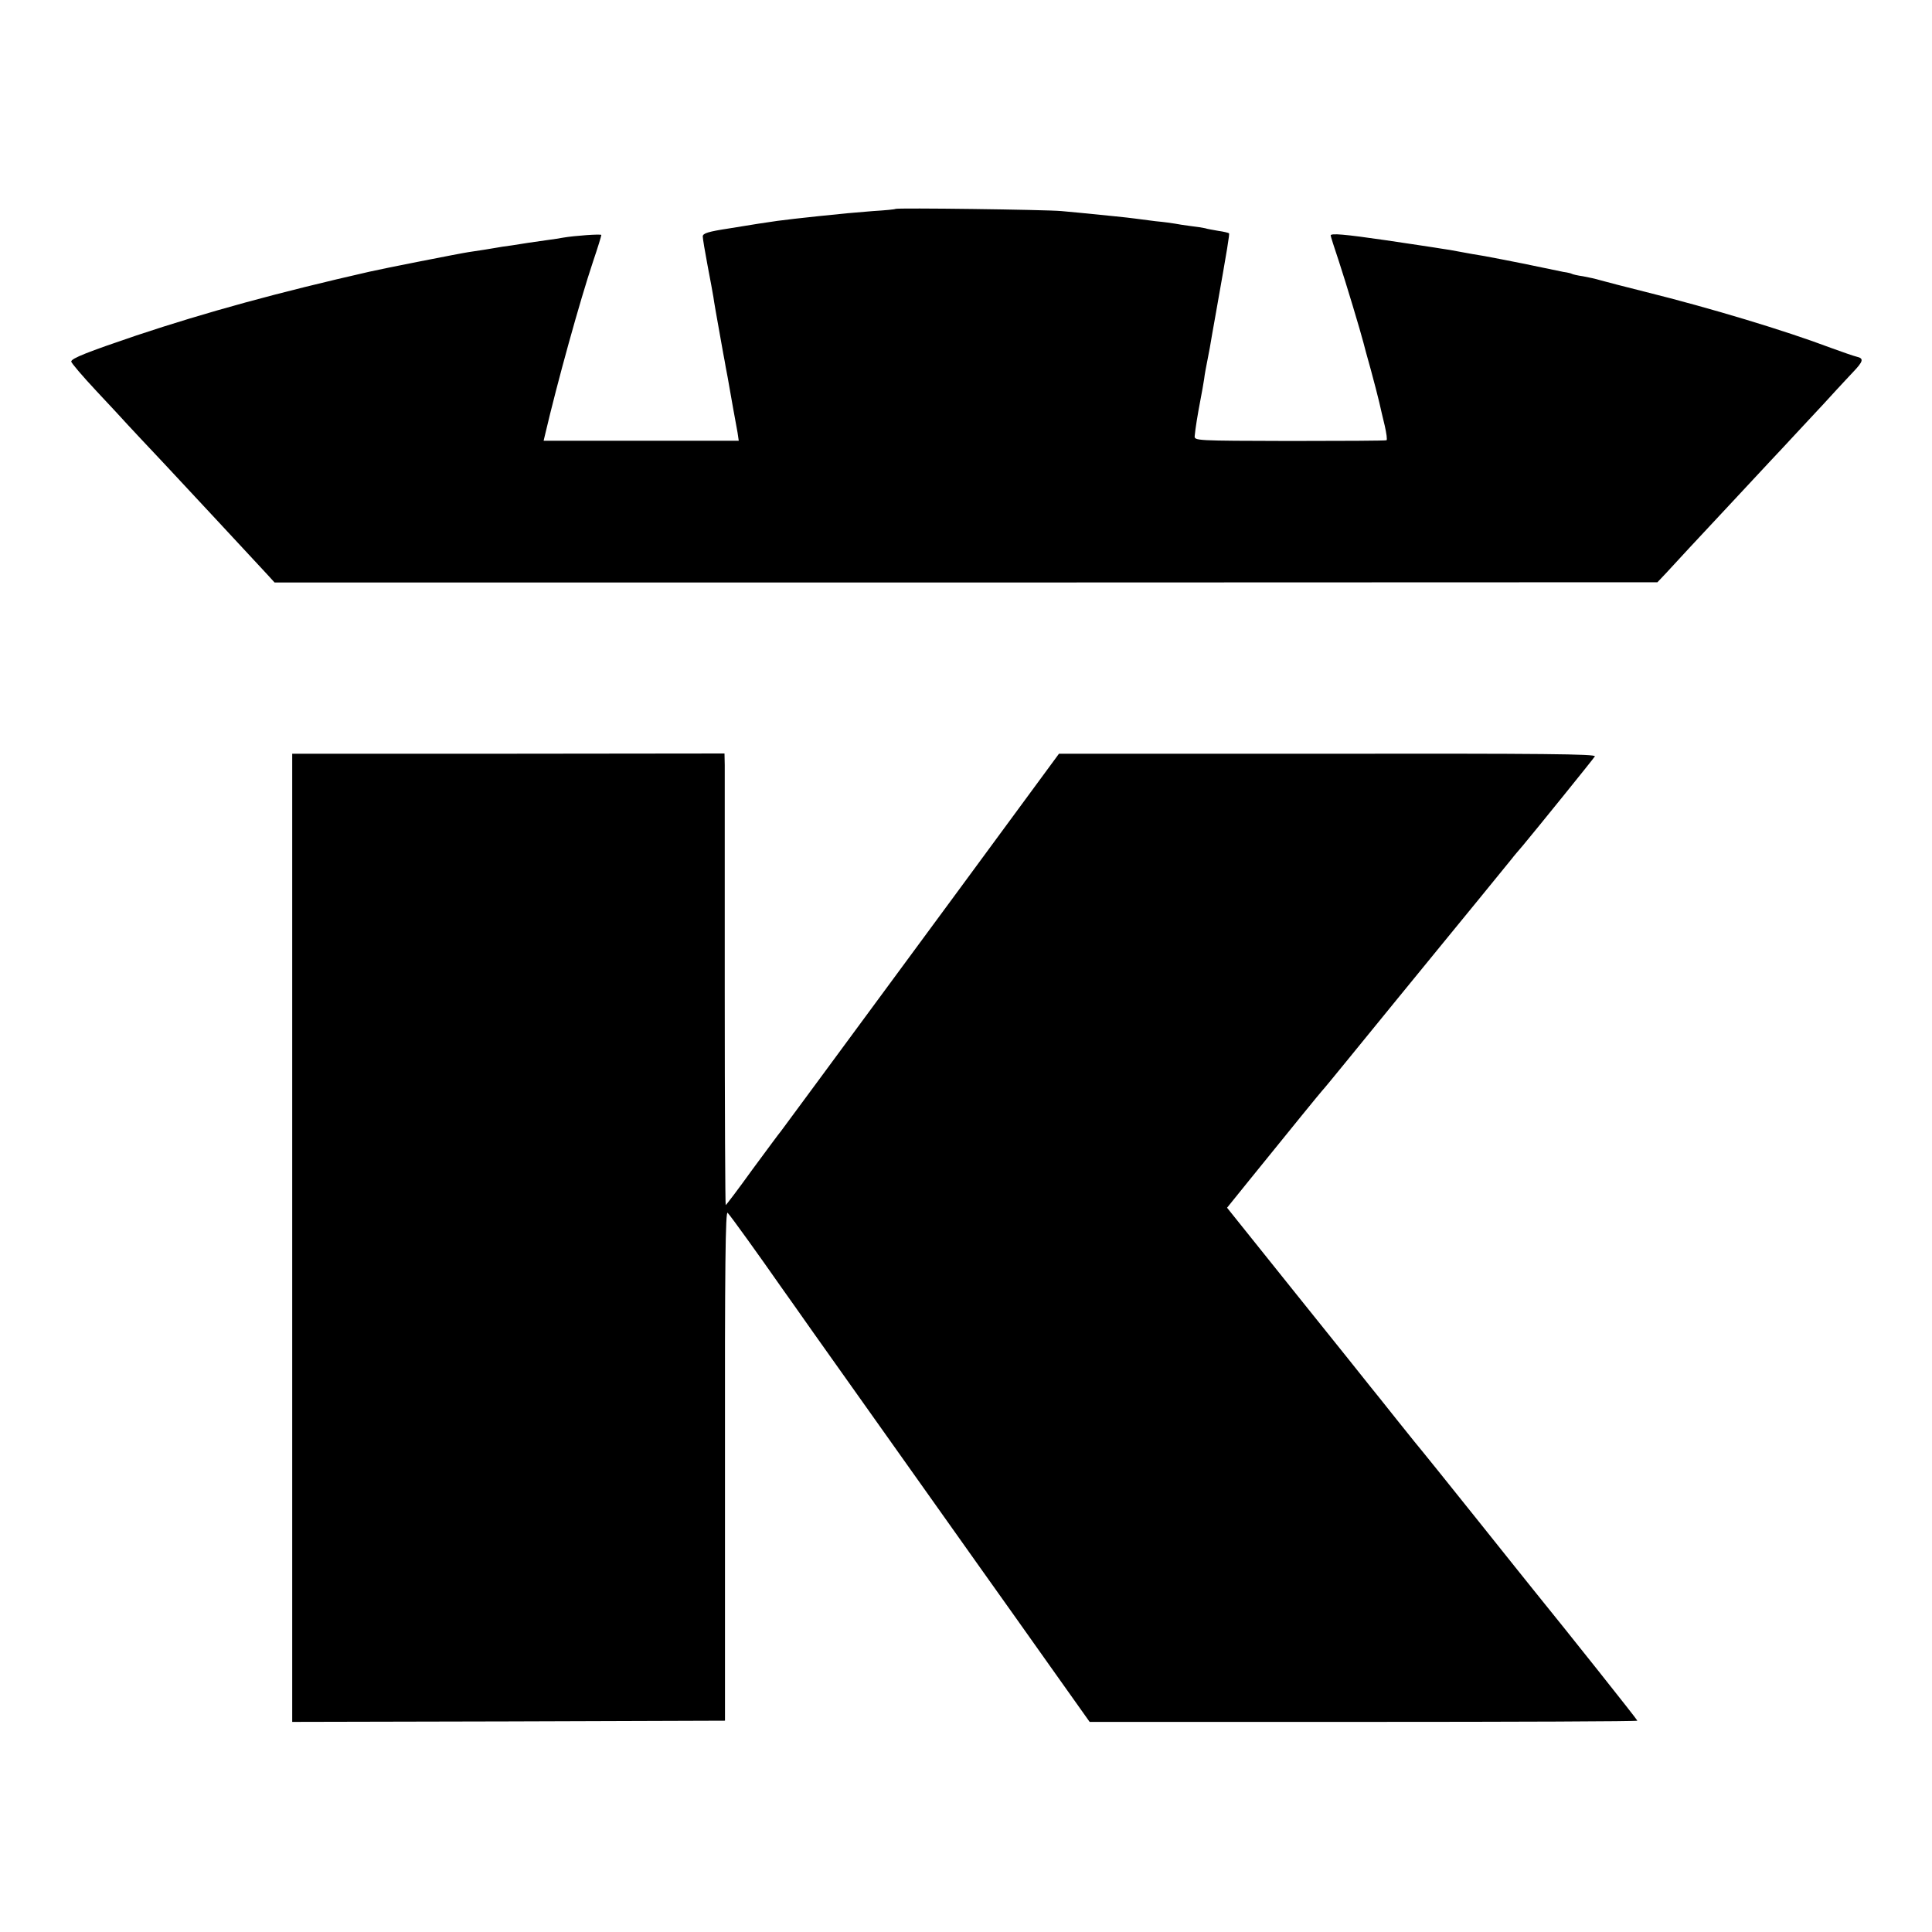<?xml version="1.0" standalone="no"?>
<!DOCTYPE svg PUBLIC "-//W3C//DTD SVG 20010904//EN"
 "http://www.w3.org/TR/2001/REC-SVG-20010904/DTD/svg10.dtd">
<svg version="1.0" xmlns="http://www.w3.org/2000/svg"
 width="800pt" height="800pt" viewBox="0 0 800 800"
 preserveAspectRatio="xMidYMid meet">
<g transform="translate(0,800) scale(0.1,-0.1)"
fill="#000000" stroke="none">
<path d="M3708 7135 c-2 -2 -43 -6 -93 -9 -89 -7 -119 -10 -225 -21 -166 -18
-164 -17 -372 -51 -85 -13 -108 -20 -108 -33 0 -9 9 -63 20 -121 11 -58 22
-116 24 -130 3 -22 10 -62 41 -235 3 -16 8 -41 10 -55 3 -14 12 -63 20 -110 8
-47 17 -95 19 -106 2 -12 7 -37 10 -55 l5 -34 -404 0 -404 0 6 25 c50 214 144
554 199 718 19 56 34 105 34 109 0 5 -112 -3 -158 -11 -9 -2 -42 -7 -72 -11
-30 -4 -62 -9 -70 -10 -8 -1 -40 -6 -70 -11 -30 -4 -57 -8 -60 -9 -9 -2 -85
-14 -120 -19 -29 -4 -359 -69 -410 -81 -374 -85 -674 -167 -965 -264 -201 -68
-270 -95 -270 -108 0 -6 47 -61 105 -123 58 -62 116 -124 129 -139 13 -14 81
-87 151 -161 107 -115 318 -341 426 -458 l31 -34 2863 0 2863 1 36 38 c20 22
63 68 96 104 33 35 115 123 181 194 67 72 134 144 150 161 16 17 79 84 139
149 61 65 123 132 138 149 16 17 46 50 68 73 45 47 48 59 17 66 -13 3 -61 20
-108 37 -188 71 -496 164 -765 231 -88 22 -173 44 -190 49 -16 5 -48 12 -70
16 -22 3 -43 8 -46 10 -3 2 -19 6 -35 8 -34 7 -40 8 -169 35 -55 11 -127 25
-160 31 -33 5 -70 12 -81 14 -12 2 -39 7 -60 11 -22 3 -50 8 -64 10 -14 2
-104 16 -200 30 -172 25 -230 30 -230 20 0 -3 15 -51 34 -107 29 -88 90 -291
102 -338 2 -8 15 -58 30 -110 14 -52 30 -113 35 -135 5 -22 15 -66 23 -98 7
-31 11 -59 7 -60 -3 -2 -184 -3 -401 -3 -389 1 -395 1 -393 21 3 33 12 87 23
145 6 30 13 71 16 90 2 19 9 55 14 80 5 25 14 72 19 105 6 33 13 74 16 90 48
271 57 326 54 329 -2 2 -22 7 -44 10 -22 4 -47 8 -55 11 -8 2 -35 6 -60 9 -25
3 -54 8 -65 10 -11 2 -47 7 -80 10 -33 4 -71 9 -85 11 -14 2 -50 6 -80 9 -129
13 -168 17 -225 22 -65 6 -681 14 -687 9z"/>
<path d="M1210 2875 l0 -2005 896 2 896 3 0 1058 c-1 831 2 1055 11 1045 12
-12 132 -179 222 -308 22 -31 81 -114 130 -184 164 -231 566 -798 694 -978 69
-97 200 -281 289 -407 l164 -231 1134 0 c624 0 1134 2 1134 5 0 4 -283 360
-433 545 -7 8 -111 139 -232 290 -121 151 -222 277 -225 280 -3 3 -50 61 -105
130 -55 69 -105 132 -112 140 -6 8 -142 178 -302 377 l-290 362 92 114 c182
225 292 360 302 371 6 6 51 61 100 121 86 106 333 408 400 490 42 51 265 324
285 349 8 11 29 35 46 55 51 61 289 355 298 369 6 10 -216 12 -1106 11 l-1113
0 -420 -571 c-567 -770 -723 -981 -732 -993 -5 -5 -57 -76 -117 -157 -59 -82
-109 -148 -111 -148 -2 0 -4 399 -4 888 0 488 0 908 0 934 l-1 48 -895 -1
-895 0 0 -2004z"/>
</g>
</svg>
